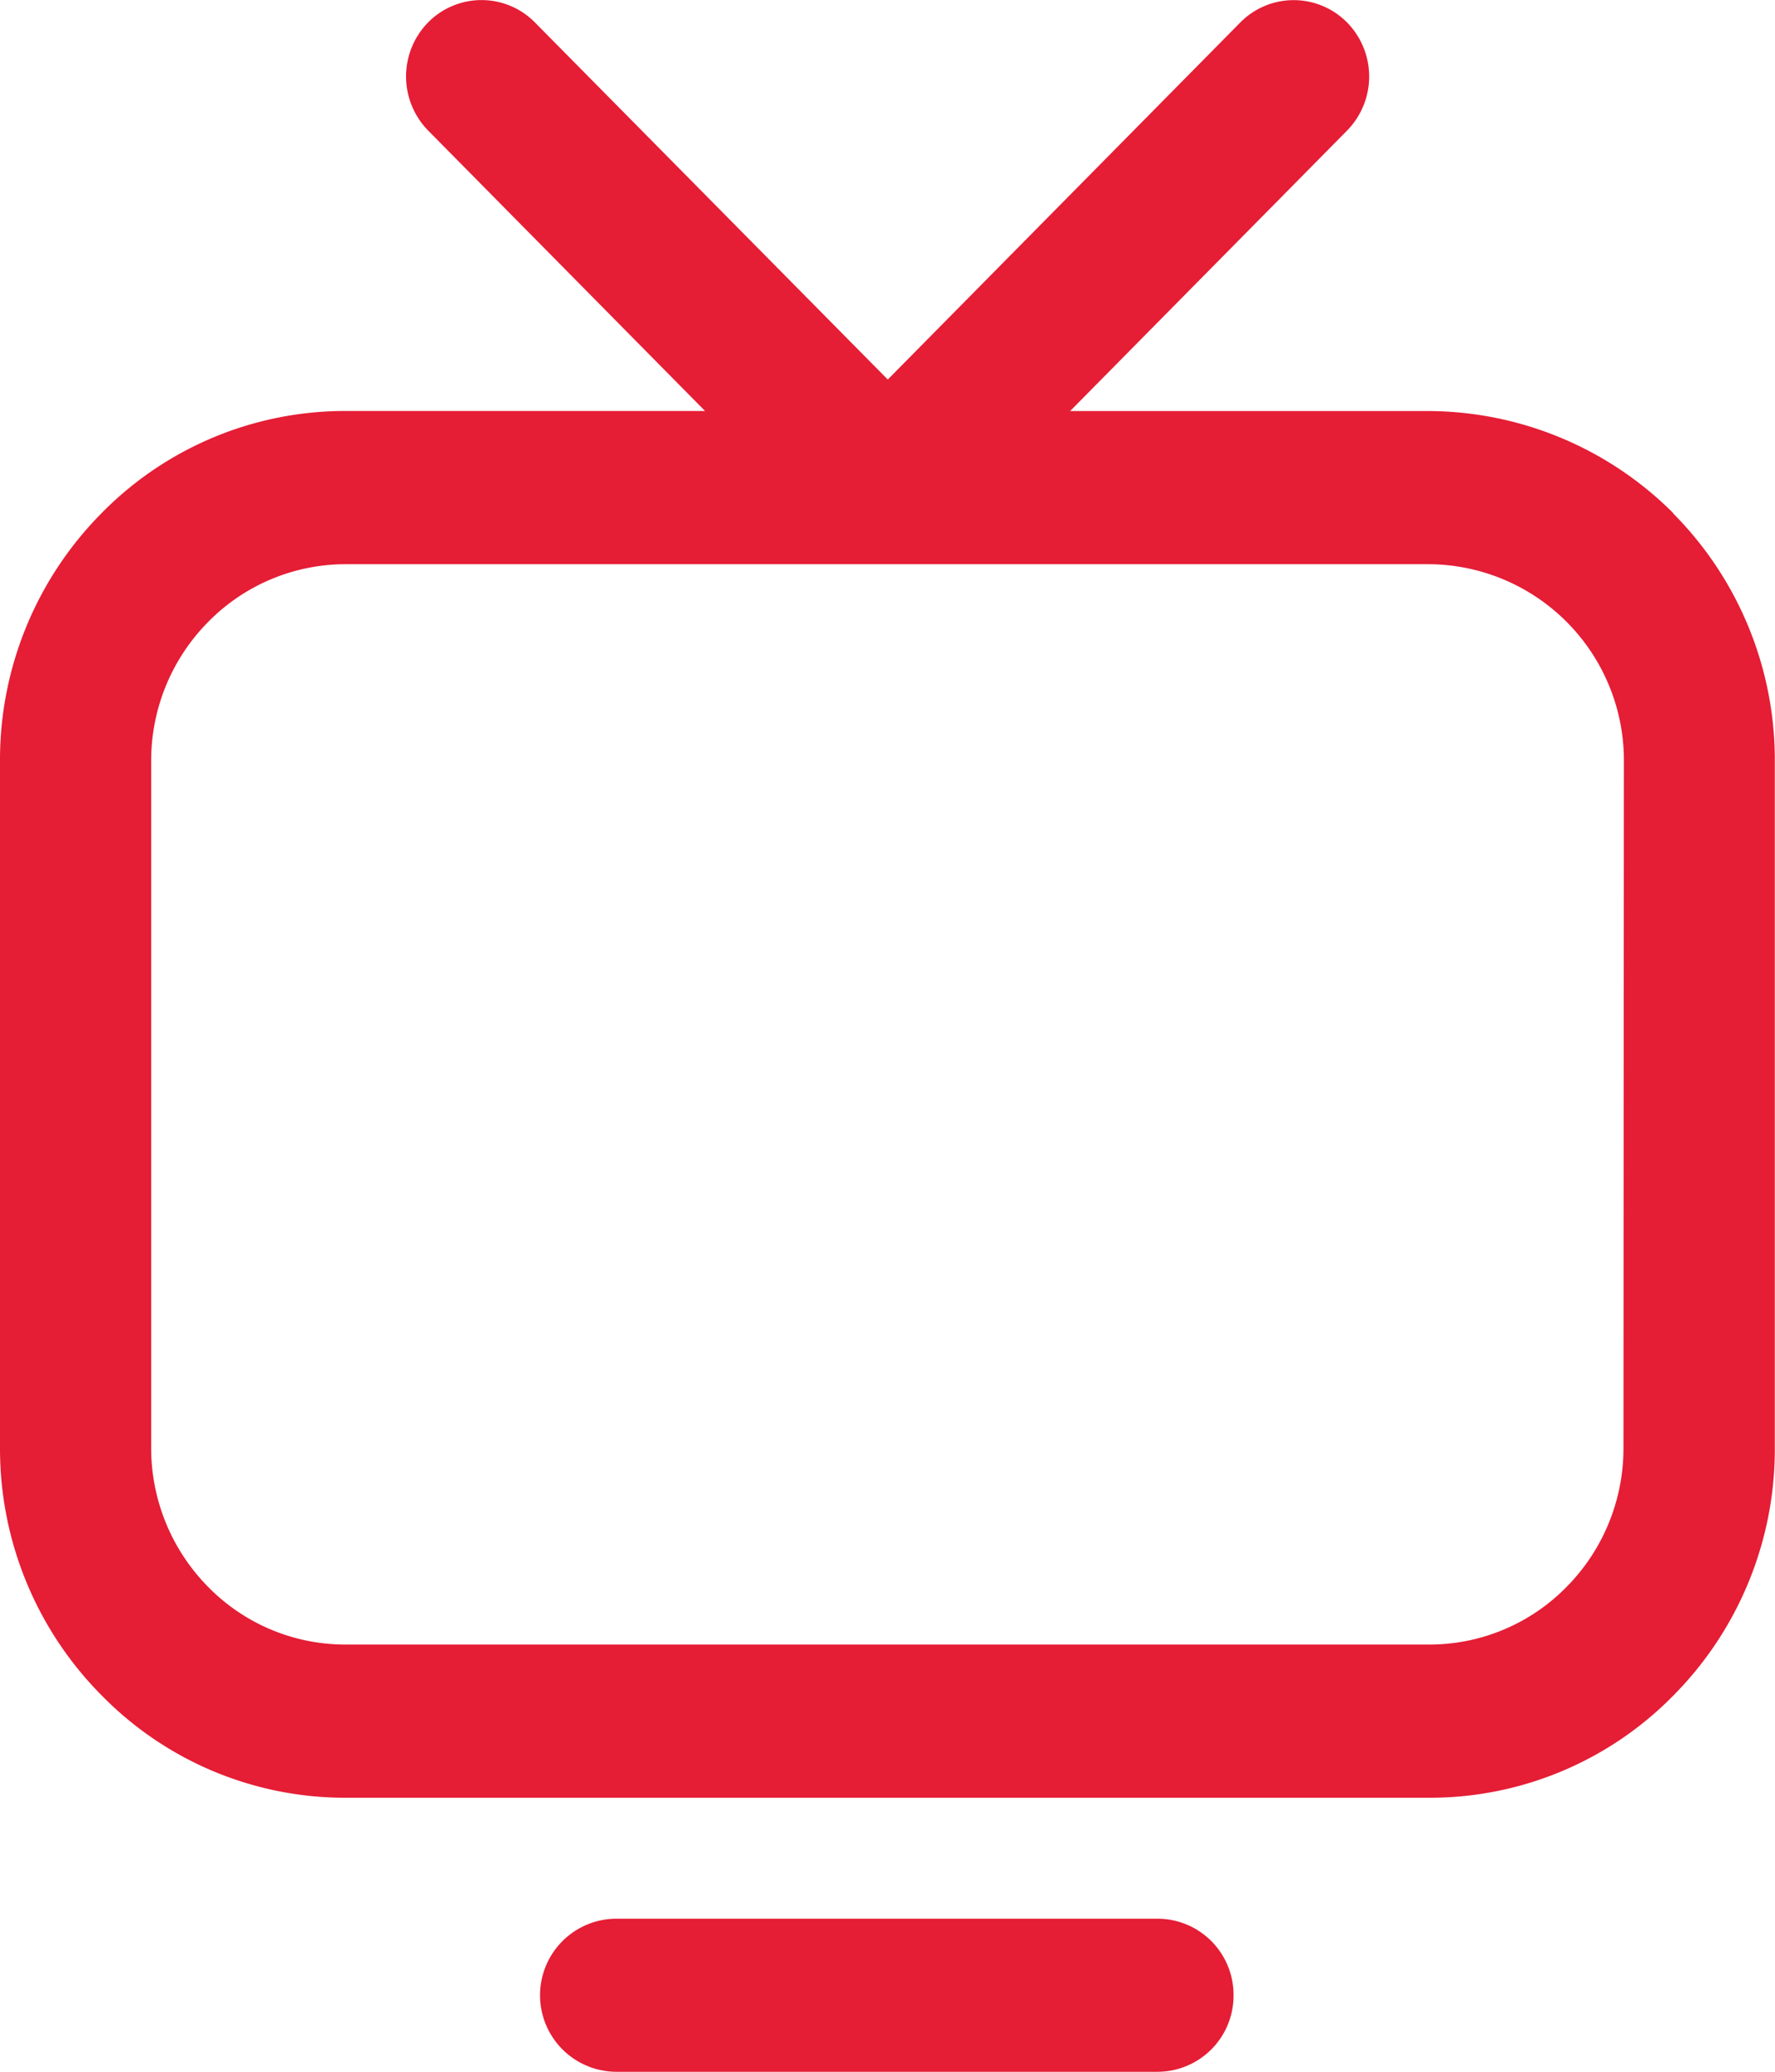 <svg xmlns="http://www.w3.org/2000/svg" width="29.589" height="34.521" viewBox="0 0 29.589 34.521">
  <path id="televisão" d="M220.753,8.549a5.8,5.8,0,0,0-4.074-1.7H210.7l4.617-4.674a1.285,1.285,0,0,0,0-1.8,1.25,1.25,0,0,0-1.781,0l-5.876,5.949L201.778.374a1.25,1.25,0,0,0-1.781,0,1.287,1.287,0,0,0,0,1.8l4.617,4.674h-6.005a5.689,5.689,0,0,0-4.07,1.718,5.835,5.835,0,0,0-1.678,4.125V24.135a5.83,5.83,0,0,0,1.7,4.12,5.684,5.684,0,0,0,4.06,1.7H216.7a5.687,5.687,0,0,0,4.069-1.717,5.827,5.827,0,0,0,1.678-4.125V12.668a5.83,5.83,0,0,0-1.7-4.119m-.823,15.566a3.282,3.282,0,0,1-.944,2.322,3.2,3.2,0,0,1-2.288.965H198.622a3.2,3.2,0,0,1-2.286-.955,3.291,3.291,0,0,1-.955-2.336V12.69a3.284,3.284,0,0,1,.945-2.322,3.213,3.213,0,0,1,2.308-.967H216.69a3.27,3.27,0,0,1,3.241,3.293Zm-6.5,9.131a1.269,1.269,0,0,1-1.26,1.275h-9.025a1.275,1.275,0,0,1,0-2.551h9.025a1.269,1.269,0,0,1,1.26,1.275" transform="translate(-192.861 0)" fill="#e51d35"/>
</svg>
